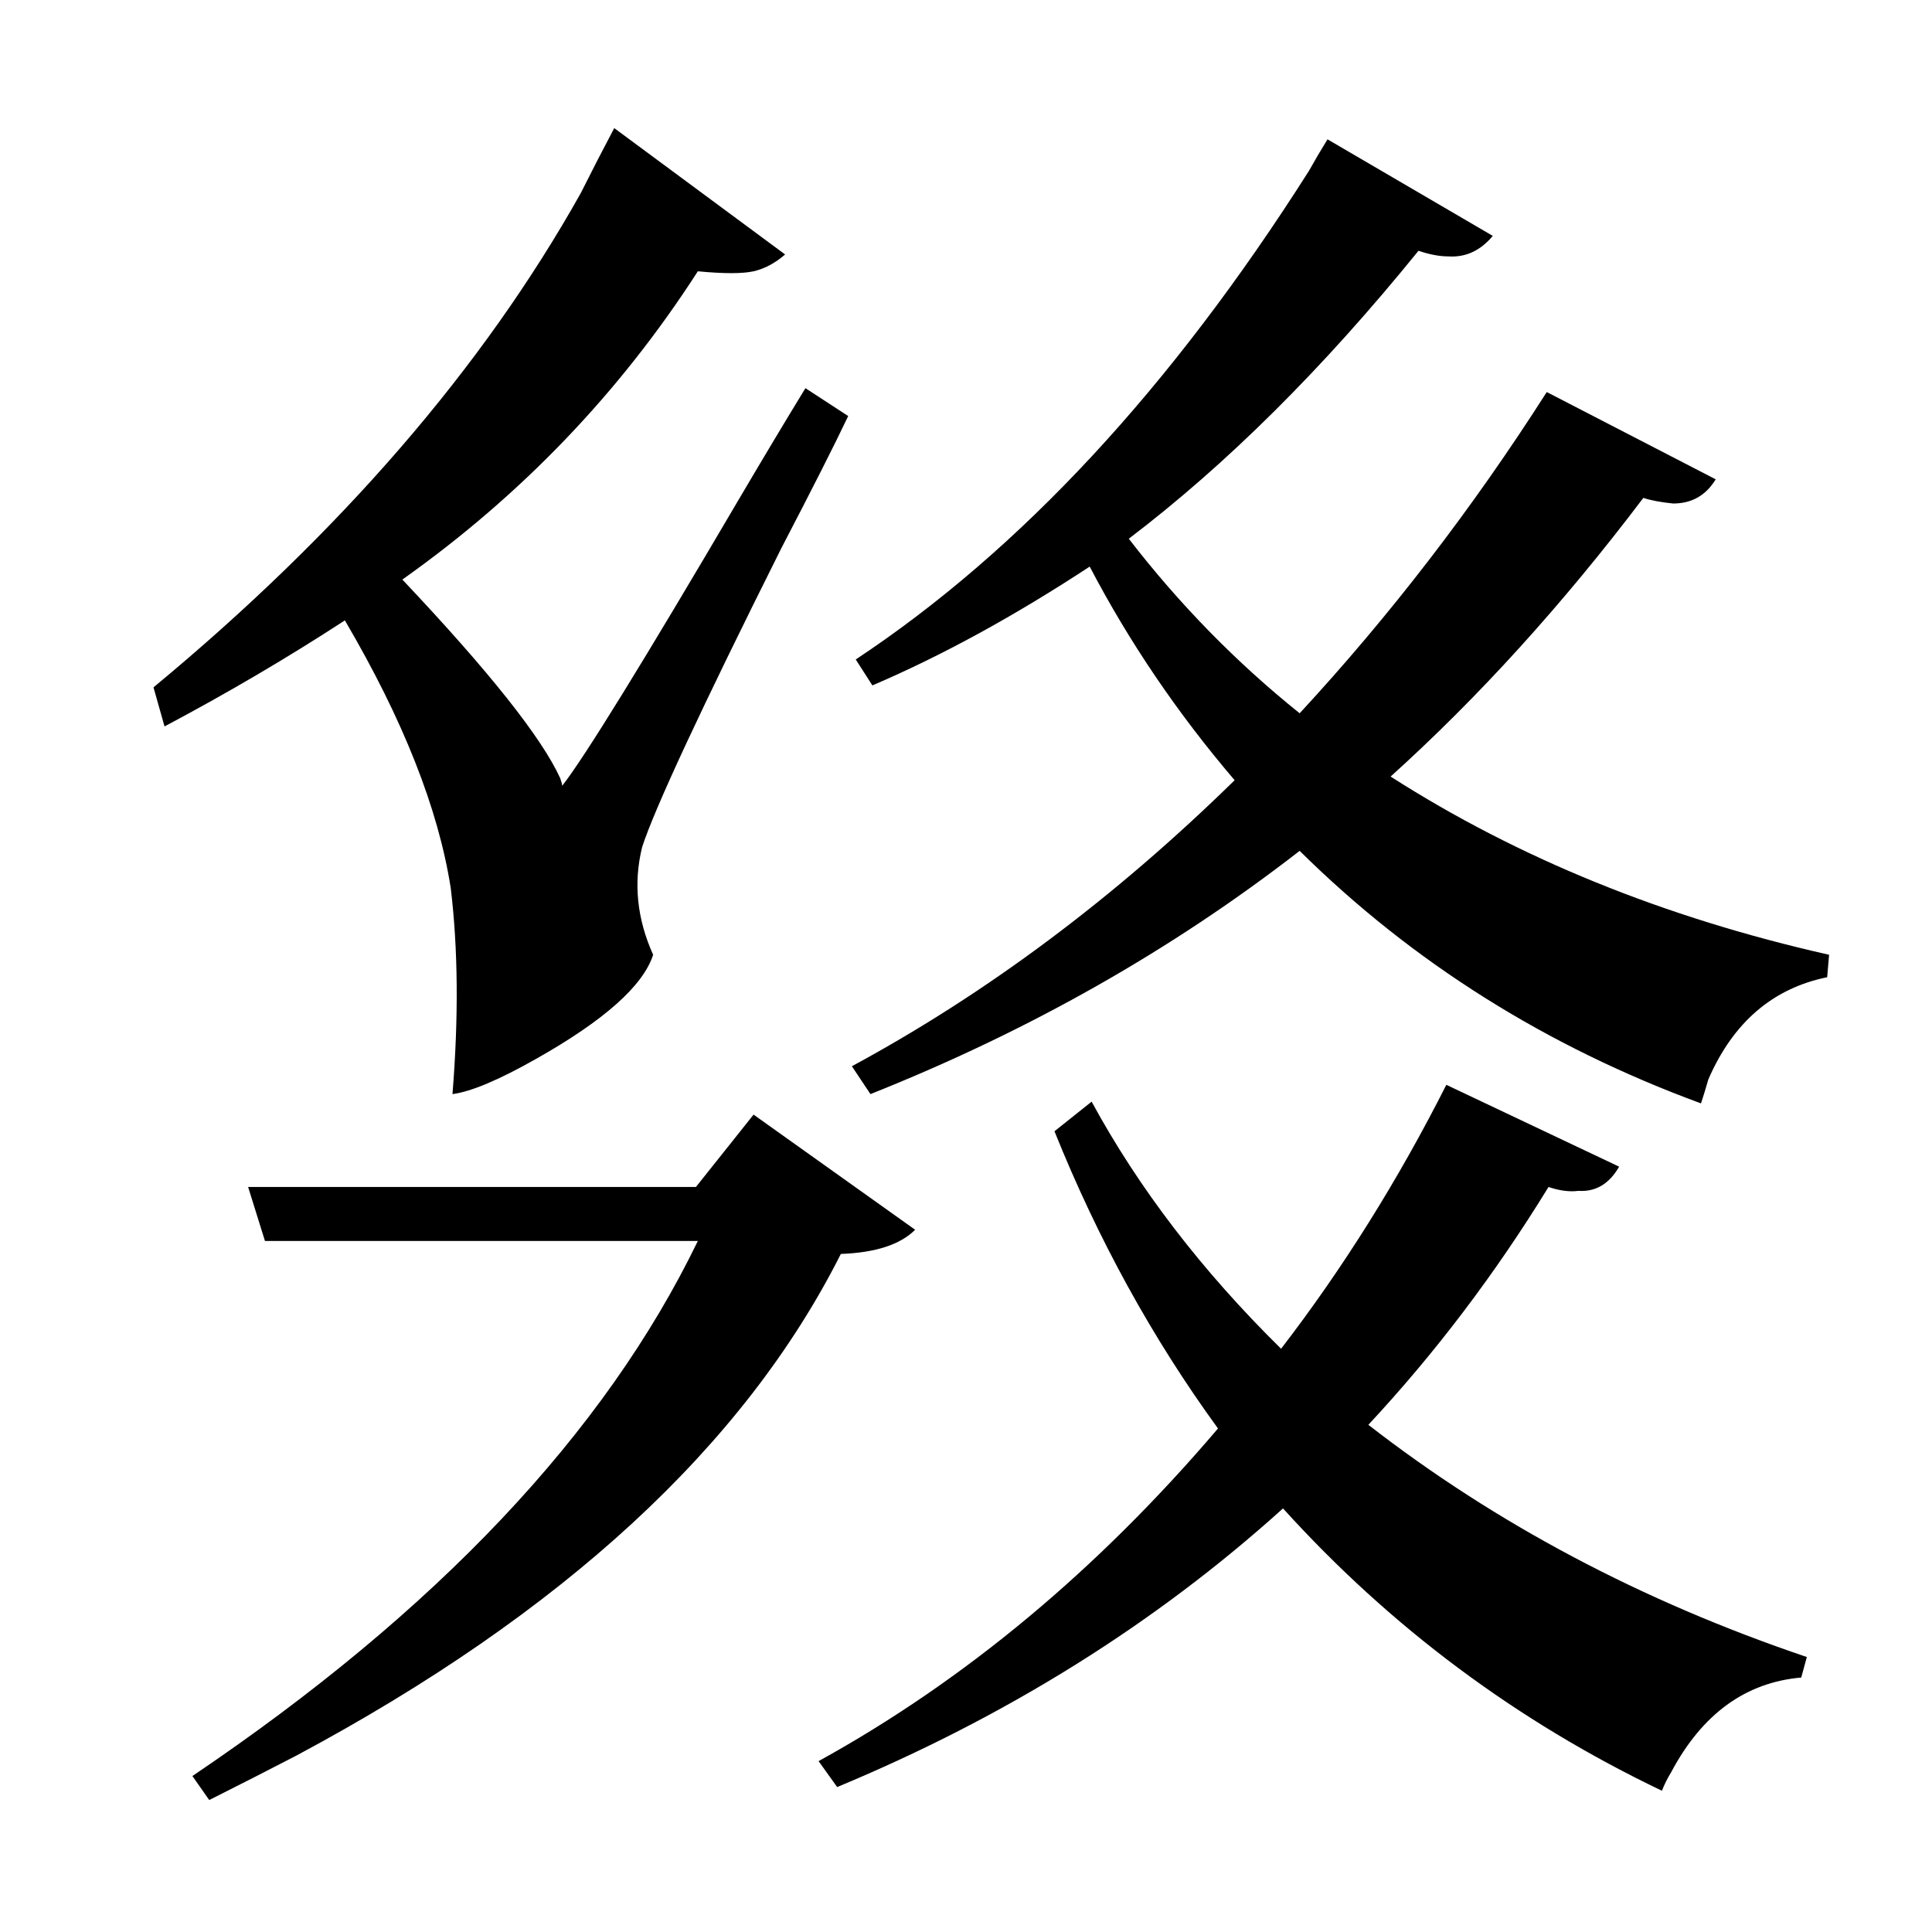 <?xml version="1.0" encoding="UTF-8"?>
<svg xmlns="http://www.w3.org/2000/svg" xmlns:xlink="http://www.w3.org/1999/xlink" width="156pt" height="156pt" viewBox="0 0 156 156" version="1.1">
<defs>
<g>
<symbol overflow="visible" id="glyph0-0">
<path style="stroke:none;" d=""/>
</symbol>
<symbol overflow="visible" id="glyph0-1">
<path style="stroke:none;" d="M 33.453 -61.797 C 32.453 -68.203 29.602 -75.406 24.906 -83.406 C 20.301 -80.406 15.445 -77.551 10.344 -74.844 L 9.453 -78 C 24.547 -90.5 36.047 -103.801 43.953 -117.906 C 44.848 -119.695 45.75 -121.445 46.656 -123.156 L 60.453 -112.953 C 59.648 -112.254 58.801 -111.801 57.906 -111.594 C 57 -111.395 55.5 -111.395 53.406 -111.594 C 47.102 -101.801 39.148 -93.504 29.547 -86.703 C 36.547 -79.297 40.797 -73.945 42.297 -70.656 C 42.398 -70.352 42.453 -70.148 42.453 -70.047 C 44.254 -72.348 49.004 -80.051 56.703 -93.156 C 58.703 -96.551 60.5 -99.551 62.094 -102.156 L 65.547 -99.906 C 64.453 -97.602 62.656 -94.051 60.156 -89.25 C 53.656 -76.25 49.906 -68.195 48.906 -65.094 C 48.195 -62.195 48.492 -59.301 49.797 -56.406 C 48.992 -53.906 45.844 -51.102 40.344 -48 C 37.344 -46.301 35.094 -45.352 33.594 -45.156 C 34.094 -51.352 34.047 -56.898 33.453 -61.797 Z M 109.344 -70.797 C 119.645 -64.203 131.445 -59.406 144.75 -56.406 L 144.594 -54.594 C 140.195 -53.695 137 -50.945 135 -46.344 C 134.801 -45.645 134.602 -45 134.406 -44.406 C 121.906 -49 111.102 -55.797 102 -64.797 C 91.695 -56.797 80.145 -50.25 67.344 -45.156 L 65.844 -47.406 C 76.75 -53.301 87.051 -61 96.75 -70.5 C 92.145 -75.895 88.242 -81.645 85.047 -87.75 C 78.953 -83.75 73.102 -80.551 67.5 -78.156 L 66.156 -80.25 C 79.445 -89.051 91.645 -102.203 102.75 -119.703 C 103.25 -120.598 103.75 -121.445 104.25 -122.25 L 117.594 -114.453 C 116.594 -113.254 115.395 -112.703 114 -112.797 C 113.301 -112.797 112.5 -112.945 111.594 -113.25 C 103.895 -103.75 96.098 -96 88.203 -90 C 92.297 -84.695 96.895 -80 102 -75.906 C 109.301 -83.801 115.953 -92.445 121.953 -101.844 L 135.594 -94.797 C 134.801 -93.492 133.656 -92.844 132.156 -92.844 C 131.156 -92.945 130.352 -93.098 129.75 -93.297 C 123.25 -84.703 116.445 -77.203 109.344 -70.797 Z M 122.094 -37.656 C 117.801 -30.656 112.953 -24.254 107.547 -18.453 C 117.848 -10.453 129.648 -4.203 142.953 0.297 L 142.5 1.953 C 138 2.348 134.5 4.895 132 9.594 C 131.695 10.094 131.445 10.594 131.25 11.094 C 119.551 5.5 109.352 -2.098 100.656 -11.703 C 90.352 -2.398 78.352 5.098 64.656 10.797 L 63.156 8.703 C 74.945 2.203 85.695 -6.75 95.406 -18.156 C 90.102 -25.445 85.703 -33.445 82.203 -42.156 L 85.203 -44.547 C 89.004 -37.547 94.102 -30.895 100.5 -24.594 C 105.5 -31.094 109.945 -38.195 113.844 -45.906 L 127.797 -39.297 C 126.992 -37.898 125.895 -37.25 124.5 -37.344 C 123.801 -37.25 123 -37.352 122.094 -37.656 Z M 70.953 -34.203 C 69.754 -33.004 67.754 -32.352 64.953 -32.25 C 57.148 -16.75 42.5 -3.25 21 8.25 C 18.695 9.445 16.348 10.645 13.953 11.844 L 12.594 9.906 C 32.301 -3.395 45.906 -17.797 53.406 -33.297 L 18.453 -33.297 L 17.094 -37.656 L 53.25 -37.656 L 57.906 -43.5 Z M 70.953 -34.203 "/>
</symbol>
</g>
</defs>
<g id="surface3261">
<rect x="0" y="0" width="156" height="156" style="fill:rgb(100%,100%,100%);fill-opacity:0;stroke:none;"/>
<g style="fill:rgb(0%,0%,0%);fill-opacity:1;">
  <use xlink:href="#glyph0-1" x="2.941" y="133.5"/>
</g>
</g>
</svg>
